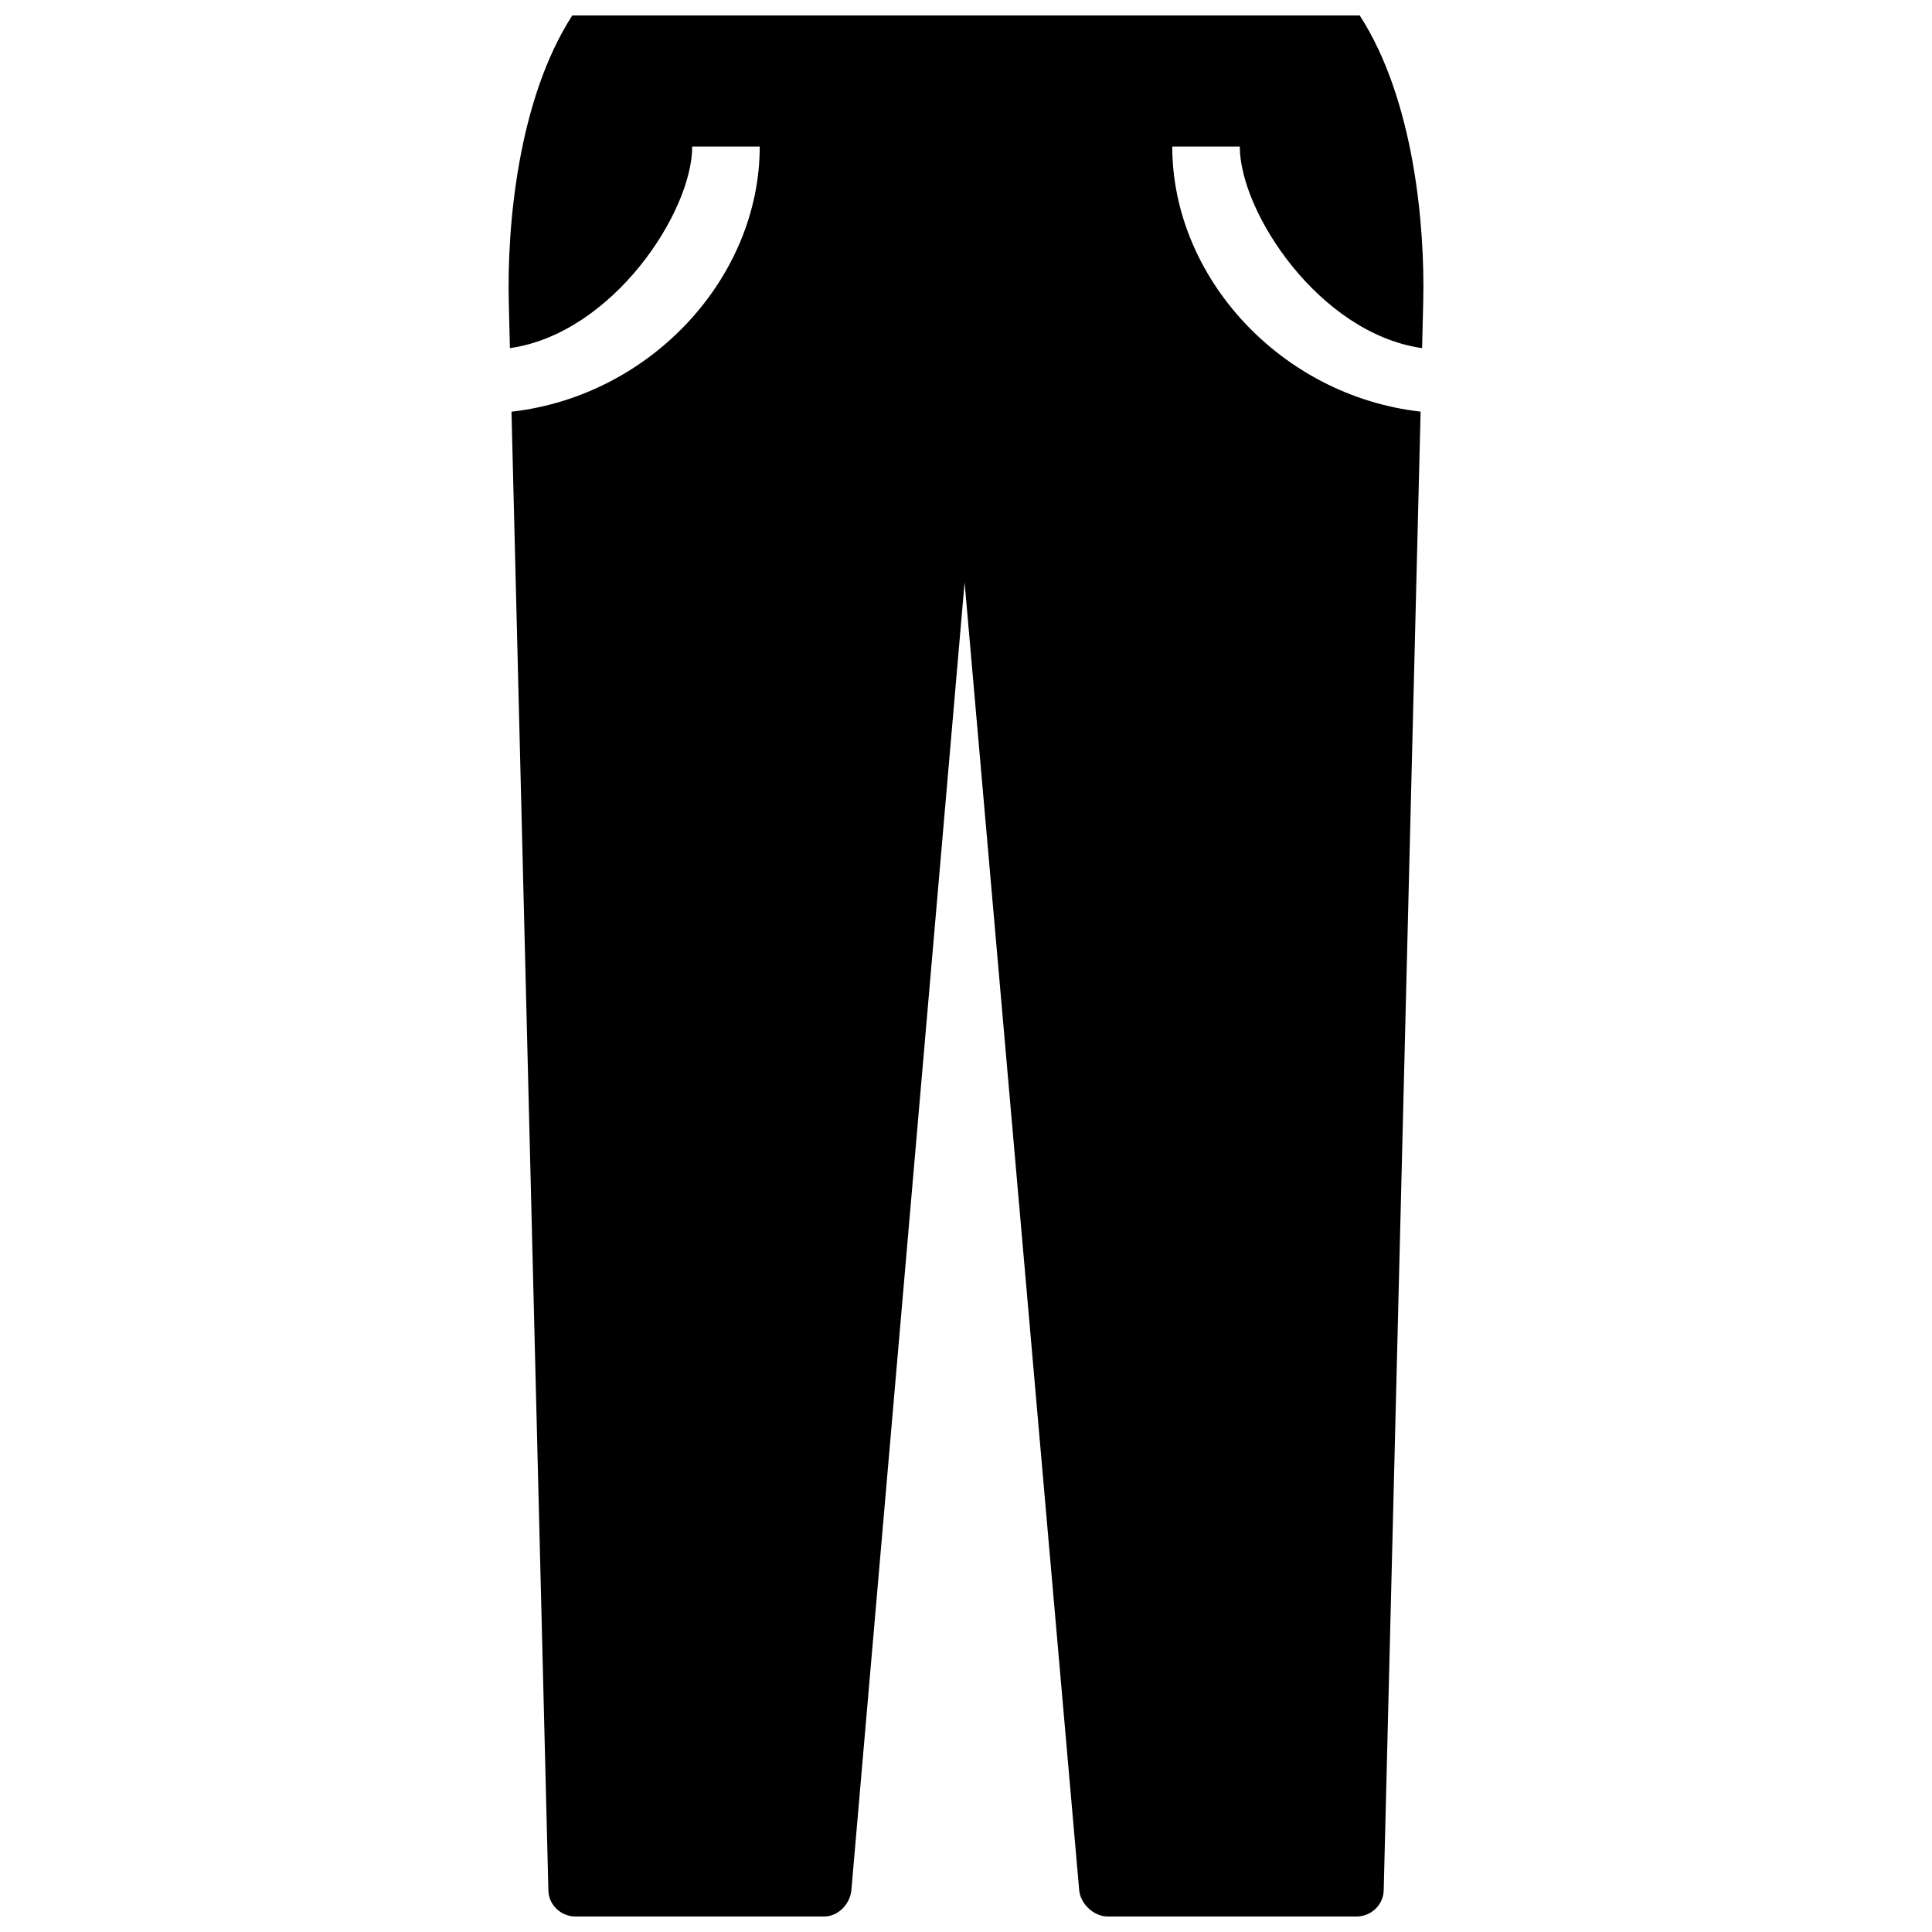 <?xml version="1.0" encoding="UTF-8"?>
<!-- Uploaded to: ICON Repo, www.iconrepo.com, Generator: ICON Repo Mixer Tools -->
<svg width="800px" height="800px" version="1.1" viewBox="144 144 512 512" xmlns="http://www.w3.org/2000/svg">
 <defs>
  <clipPath id="a">
   <path d="m278 148.09h244v503.81h-244z"/>
  </clipPath>
 </defs>
 <g clip-path="url(#a)">
  <path d="m504.33 148.09h-208.66c-14.387 22.254-17.34 55.785-16.836 76.059l0.297 12.109c27.238-3.875 48.312-36.051 48.312-53.422h17.895c0 34.746-28.84 66.07-65.789 70.273l9.781 391.93c0.102 3.801 3.316 6.859 7.223 6.859h65.844c3.769 0 6.898-3.352 7.227-6.984l30.004-346.59 30.367 346.59c0.332 3.633 3.84 6.984 7.609 6.984h65.844c3.926 0 7.121-3.059 7.246-6.879l9.781-391.93c-36.973-4.188-65.812-35.508-65.812-70.254h17.895c0 17.371 21.074 49.547 48.312 53.422l0.297-12.109c0.504-20.273-2.43-53.805-16.832-76.059z"/>
 </g>
</svg>